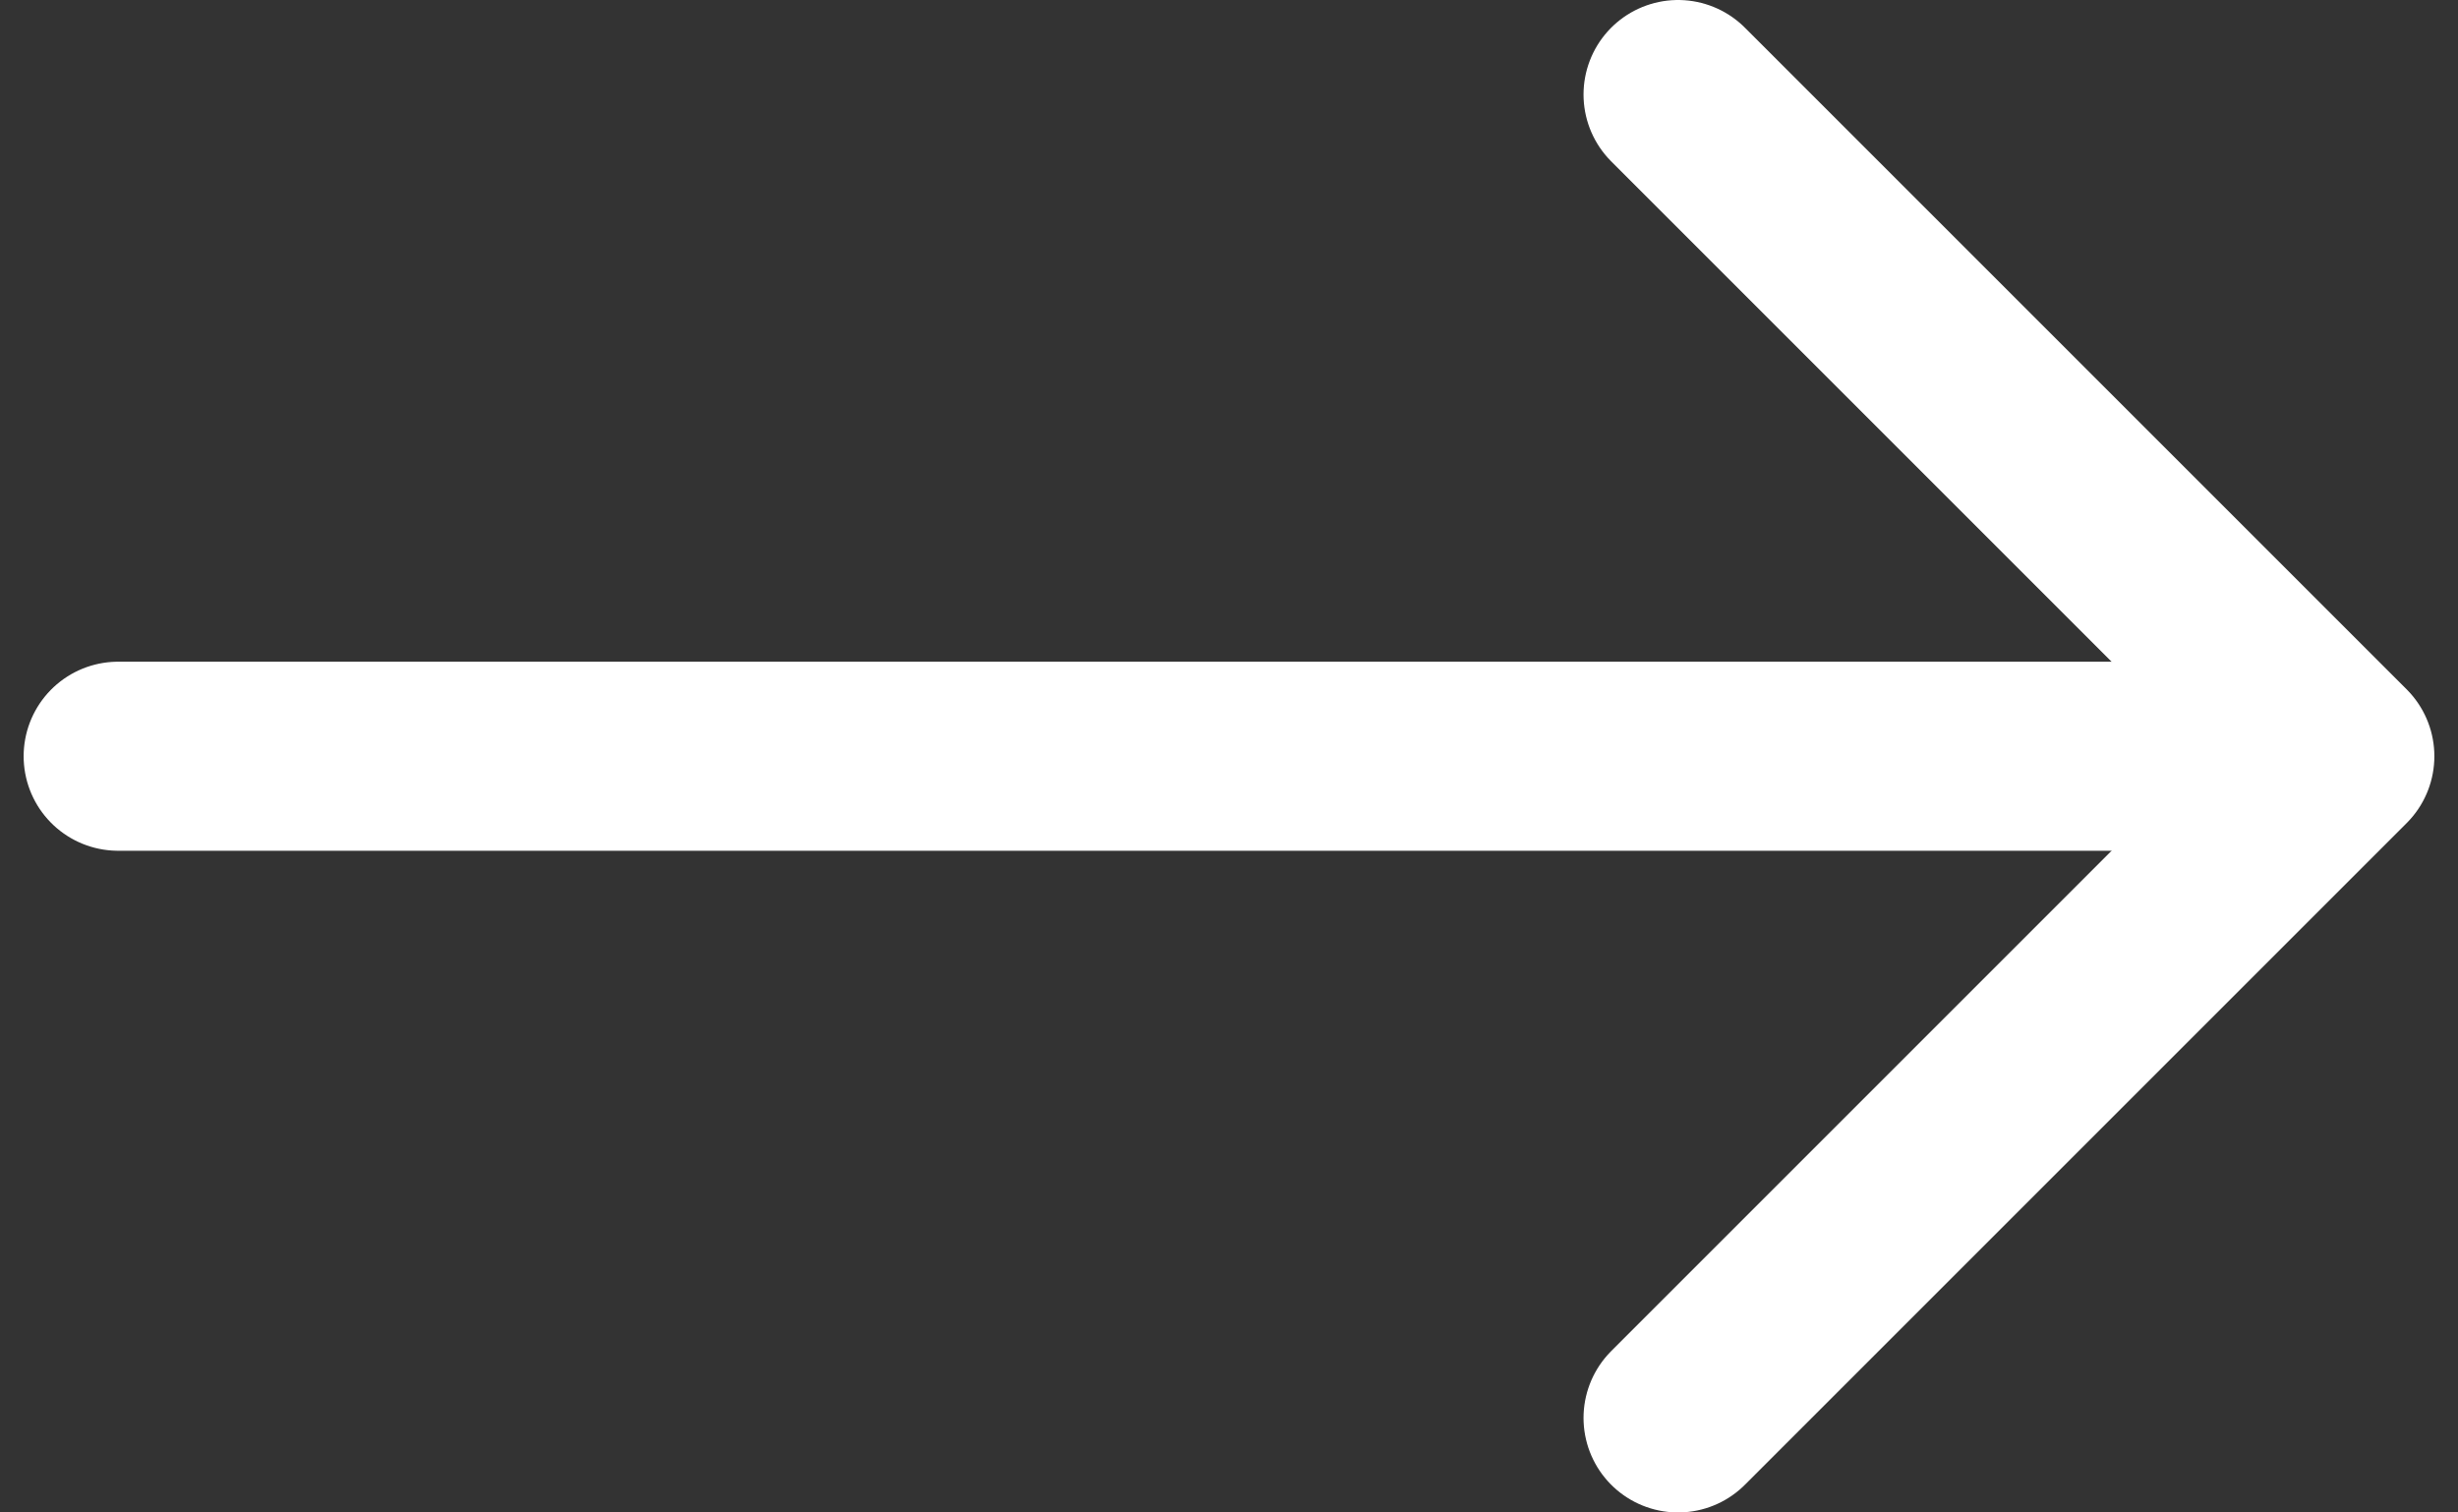 <svg width="26" height="16" viewBox="0 0 26 16" fill="none" xmlns="http://www.w3.org/2000/svg">
<rect x="0" y="0" width="26" height="16" fill="#333333" stroke="none"/>
<path d="M23.25 8L1.25 8" stroke="white" stroke-width="2" stroke-linecap="round" stroke-linejoin="round"/>
<path d="M17.75 15L24.75 8L17.75 1" stroke="white" stroke-width="2" stroke-linecap="round" stroke-linejoin="round"/>
</svg>
